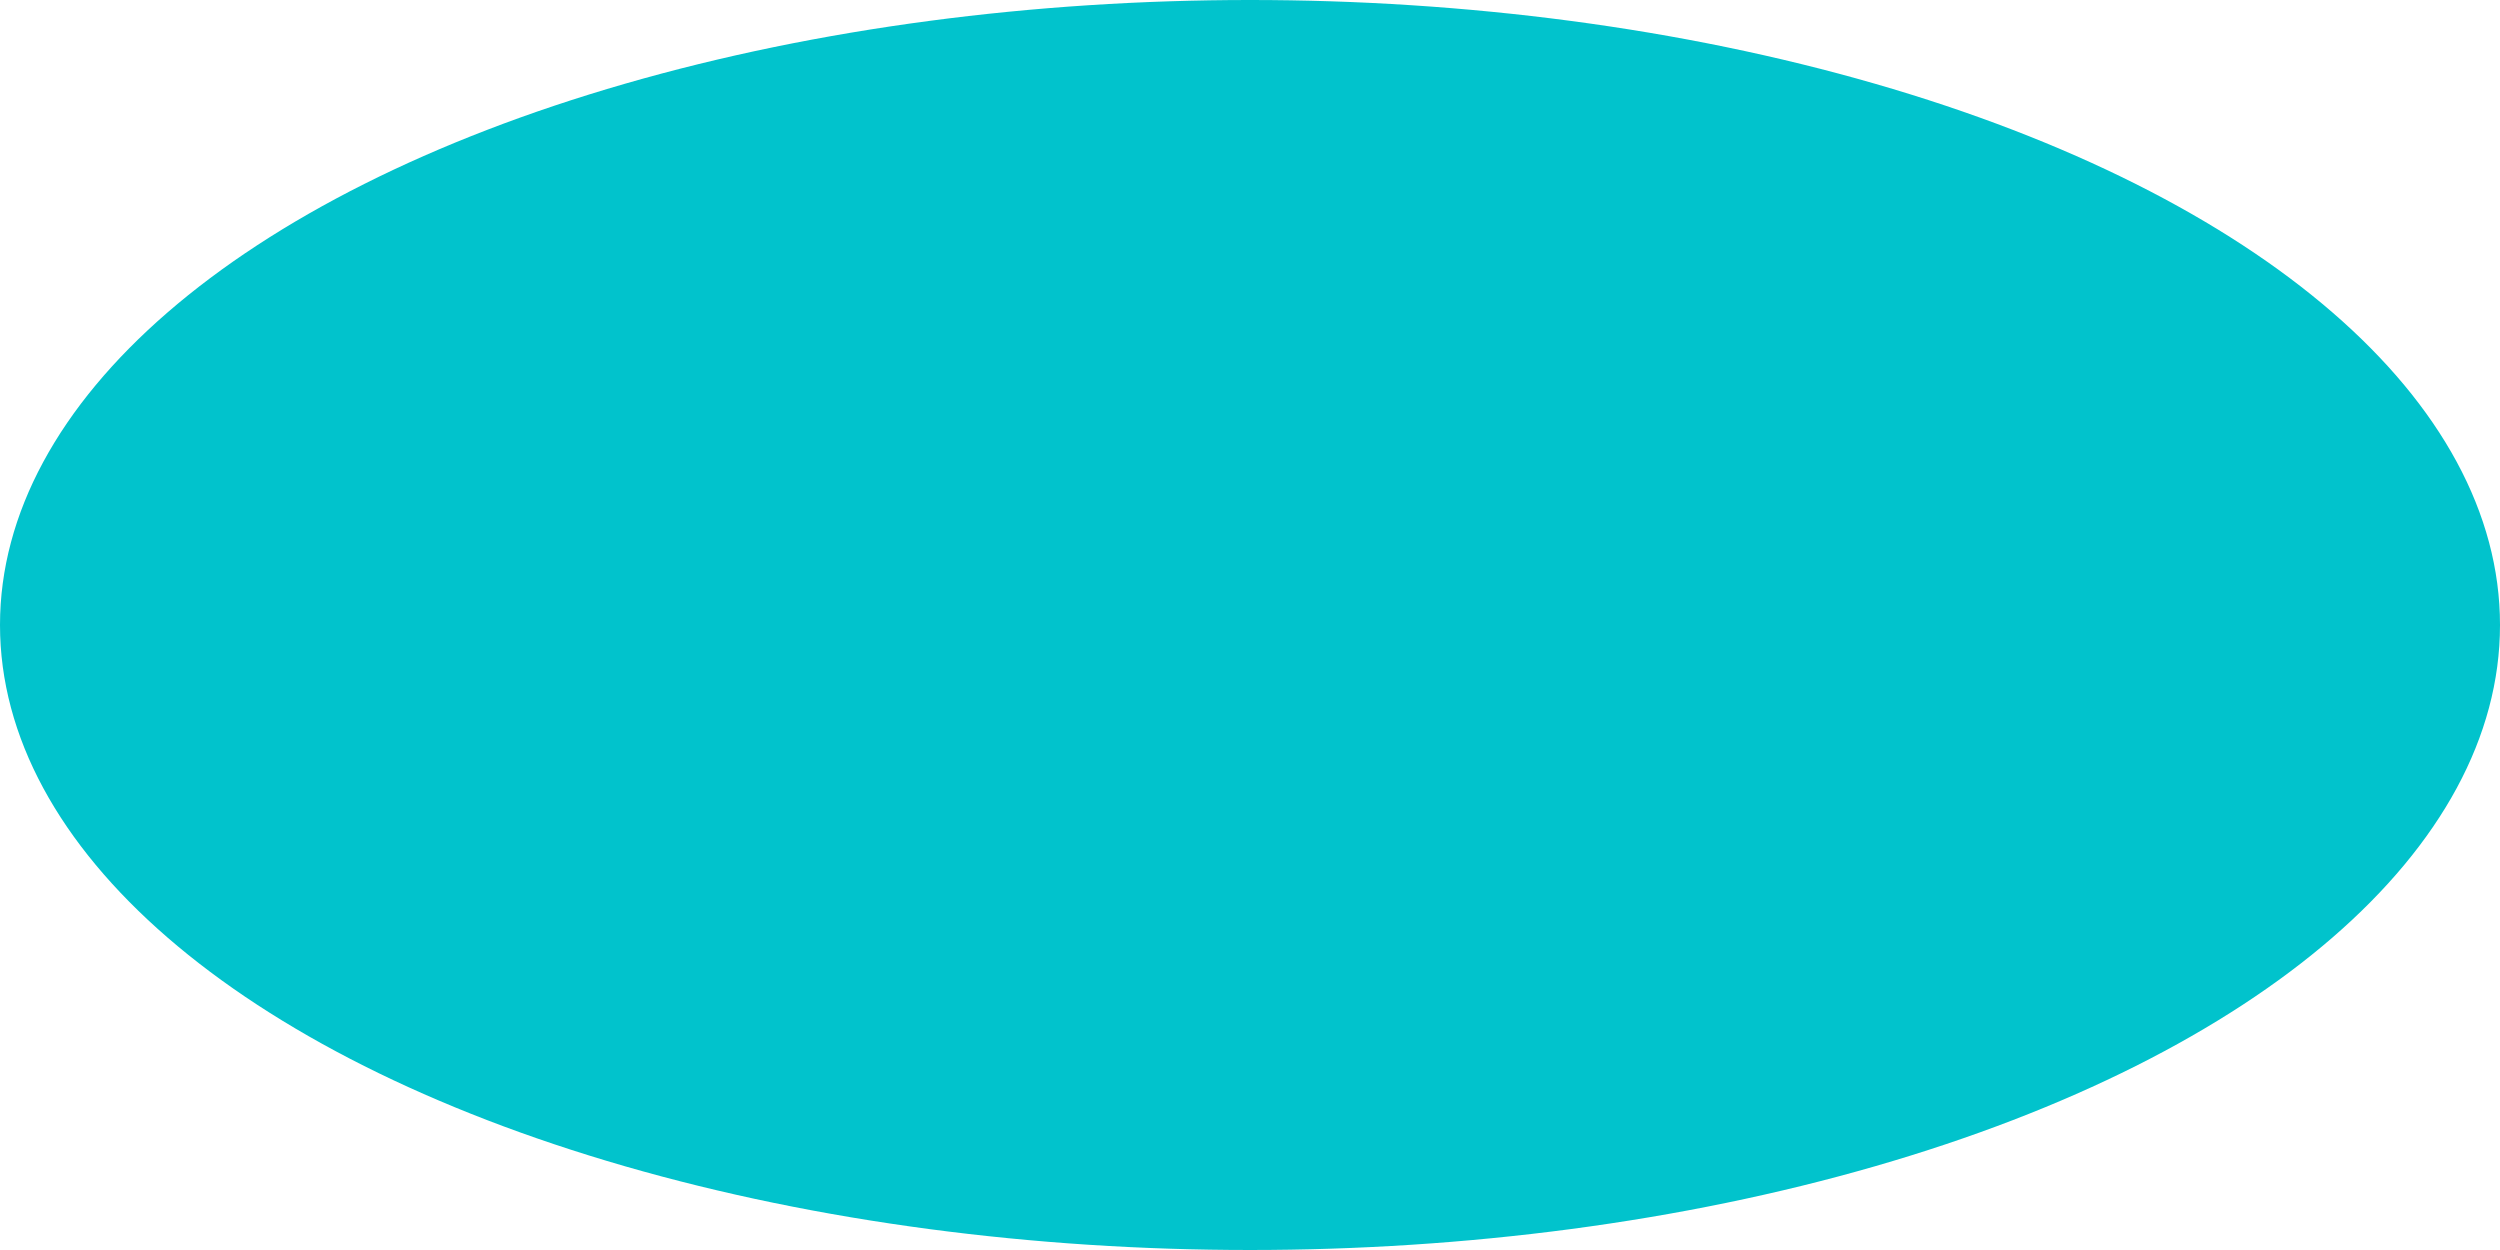 <?xml version="1.0" encoding="UTF-8" standalone="no"?><svg xmlns="http://www.w3.org/2000/svg" xmlns:xlink="http://www.w3.org/1999/xlink" data-name="&lt;Layer&gt;" fill="#000000" height="1432.5" preserveAspectRatio="xMidYMid meet" version="1" viewBox="0.0 0.0 2865.0 1432.5" width="2865" zoomAndPan="magnify"><g id="change1_1"><ellipse cx="1432.5" cy="716.25" fill="#01c3cc" rx="1432.5" ry="716.25"/></g></svg>